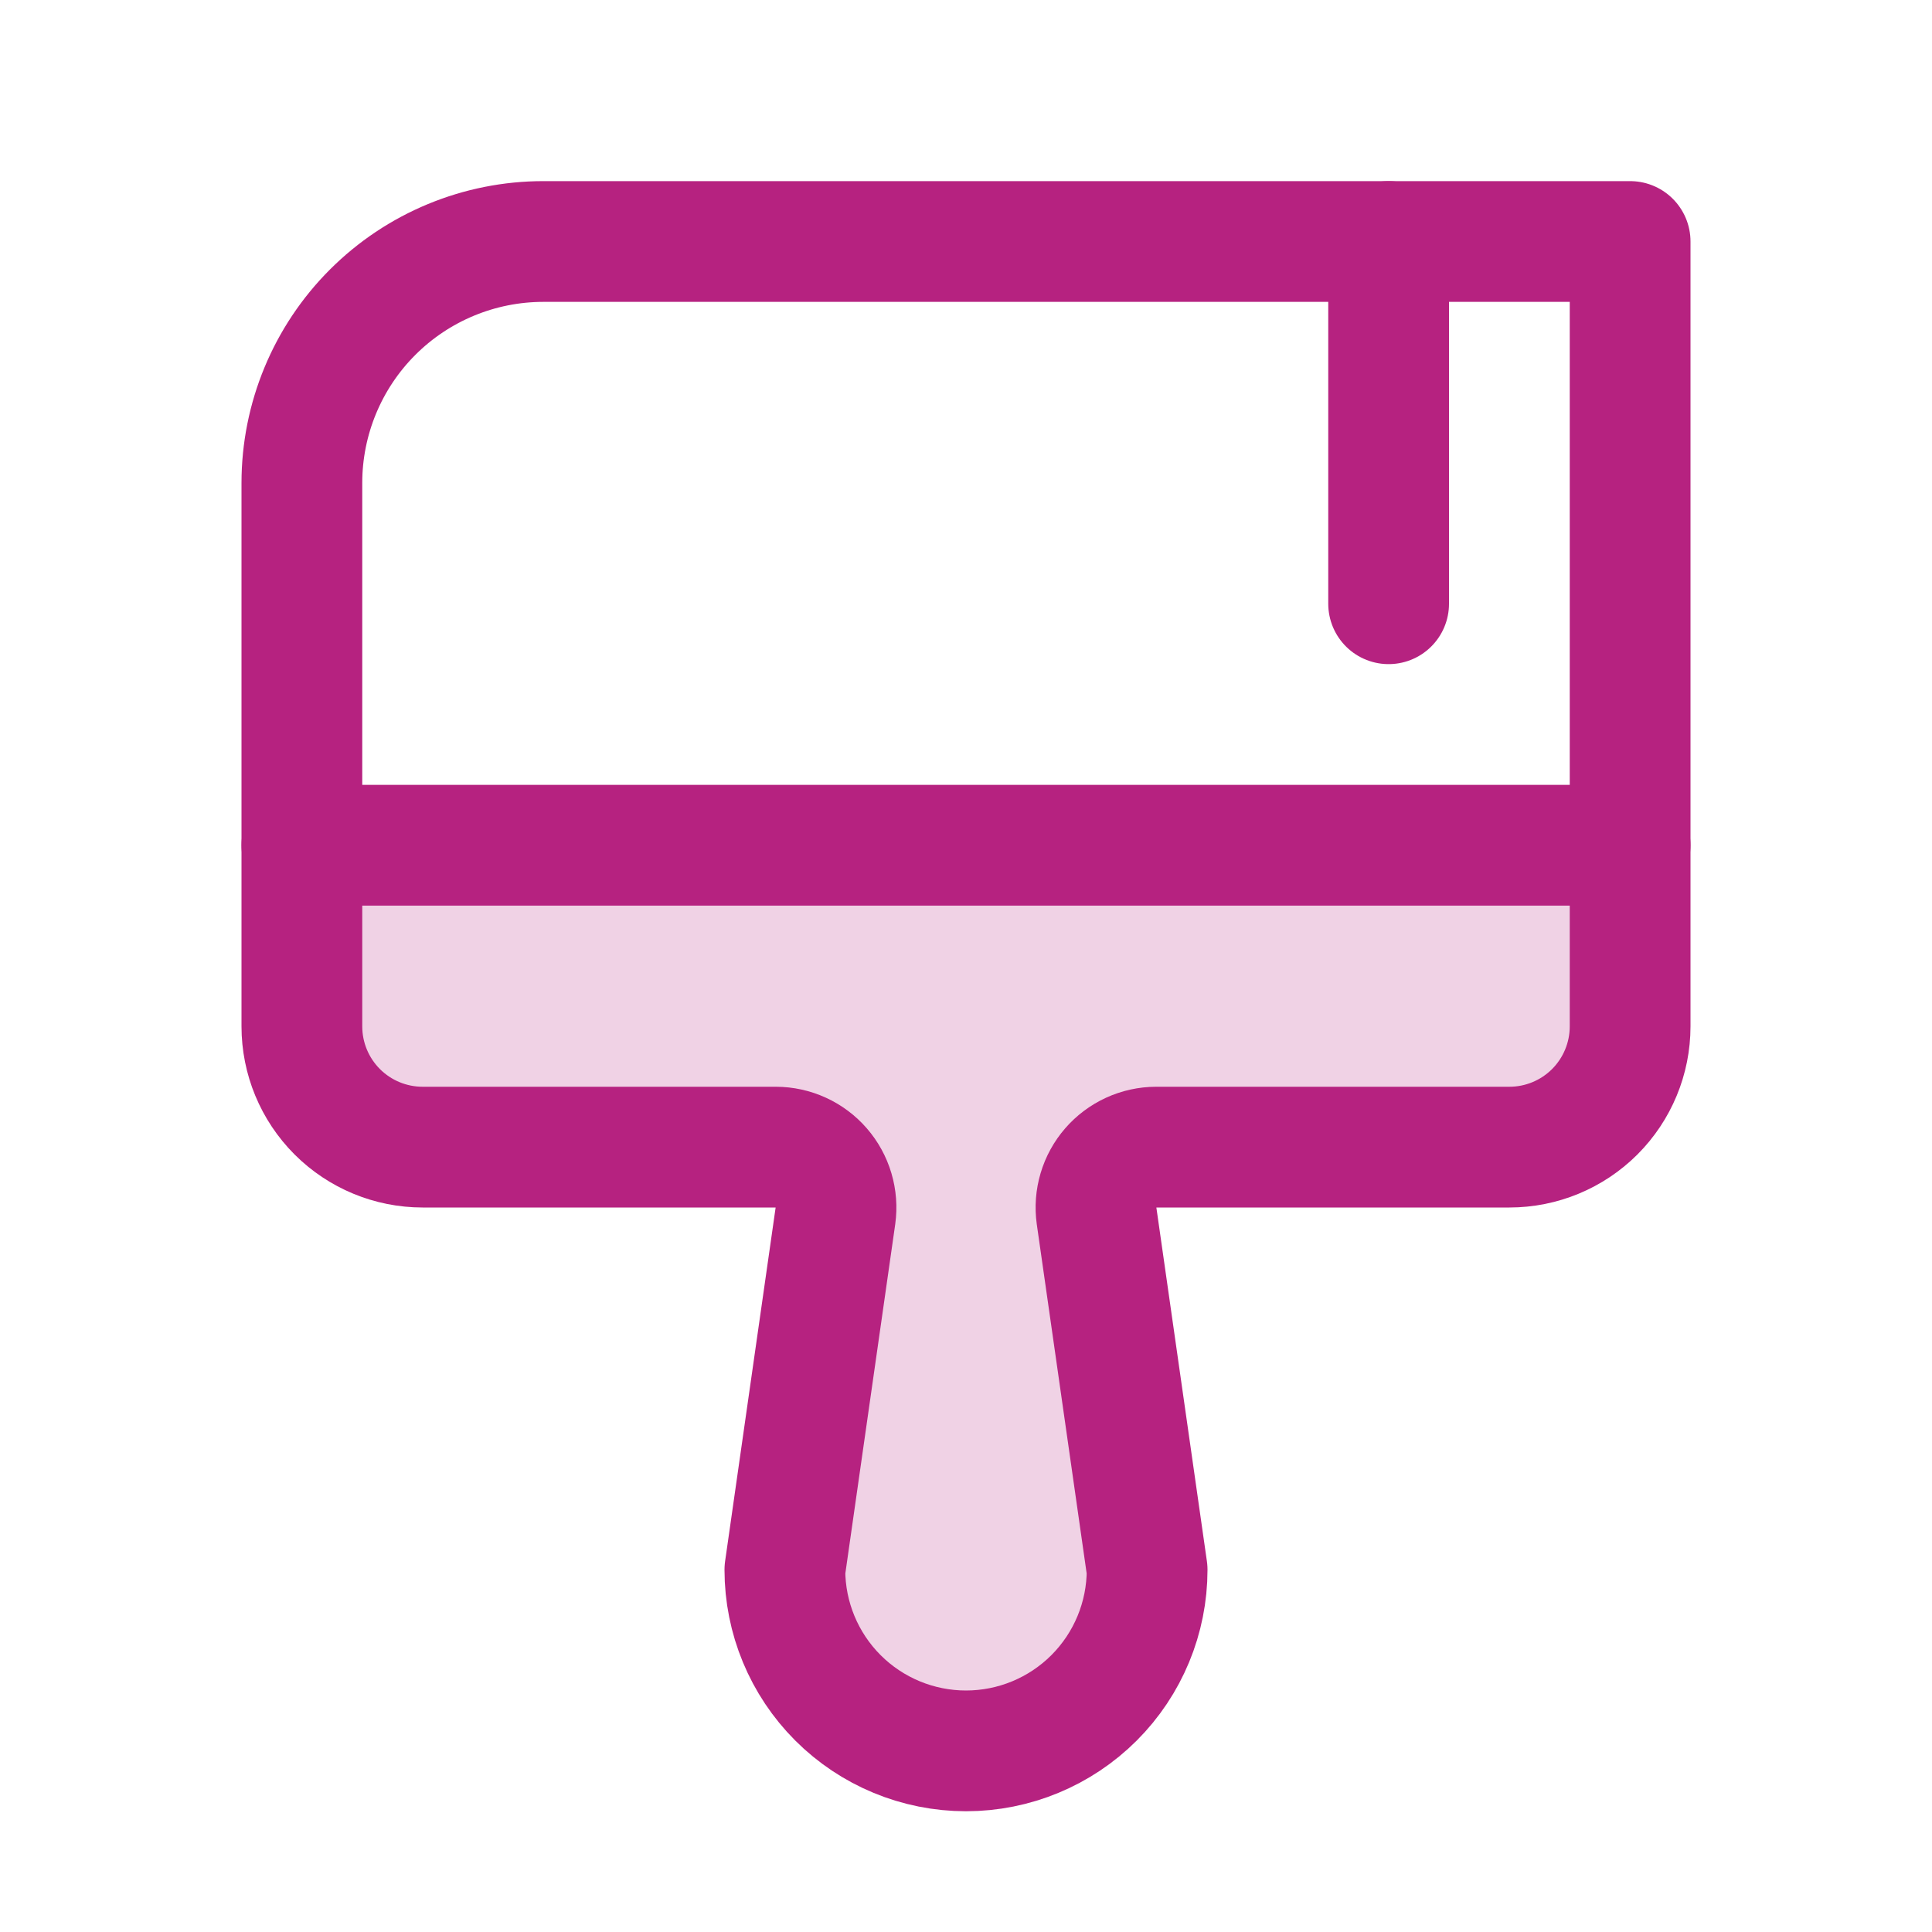 <?xml version="1.0" encoding="UTF-8"?> <svg xmlns="http://www.w3.org/2000/svg" width="256" height="256" viewBox="0 0 256 256" fill="none"><g clip-path="url(#clip0_2108_40)"><path opacity="0.2" d="M40 112H216V136C216 140.243 214.314 144.313 211.314 147.314C208.313 150.314 204.243 152 200 152H153.2C152.059 152.003 150.931 152.251 149.893 152.726C148.855 153.202 147.931 153.893 147.183 154.755C146.435 155.617 145.879 156.63 145.555 157.724C145.23 158.818 145.143 159.969 145.3 161.1L152 208C152 214.365 149.471 220.47 144.971 224.971C140.47 229.471 134.365 232 128 232C121.635 232 115.53 229.471 111.029 224.971C106.529 220.47 104 214.365 104 208L110.7 161.1C110.857 159.969 110.77 158.818 110.445 157.724C110.121 156.63 109.565 155.617 108.817 154.755C108.069 153.893 107.145 153.202 106.107 152.726C105.069 152.251 103.941 152.003 102.8 152H56C51.757 152 47.687 150.314 44.686 147.314C41.686 144.313 40 140.243 40 136V112Z" fill="#B62280"></path><path d="M40 112H216" stroke="#B62280" stroke-width="16" stroke-linecap="round" stroke-linejoin="round"></path><path d="M102.8 152H56C51.757 152 47.687 150.314 44.686 147.314C41.686 144.313 40 140.243 40 136V64C40 55.513 43.371 47.374 49.373 41.373C55.374 35.371 63.513 32 72 32H216V136C216 140.243 214.314 144.313 211.314 147.314C208.313 150.314 204.243 152 200 152H153.2C152.059 152.003 150.931 152.251 149.893 152.726C148.855 153.202 147.931 153.893 147.183 154.755C146.435 155.617 145.879 156.63 145.555 157.724C145.23 158.818 145.143 159.969 145.3 161.1L152 208C152 214.365 149.471 220.47 144.971 224.971C140.47 229.471 134.365 232 128 232C121.635 232 115.53 229.471 111.029 224.971C106.529 220.47 104 214.365 104 208L110.7 161.1C110.857 159.969 110.77 158.818 110.445 157.724C110.121 156.63 109.565 155.617 108.817 154.755C108.069 153.893 107.145 153.202 106.107 152.726C105.069 152.251 103.941 152.003 102.8 152Z" stroke="#B62280" stroke-width="16" stroke-linecap="round" stroke-linejoin="round"></path><path d="M184 32V80" stroke="#B62280" stroke-width="16" stroke-linecap="round" stroke-linejoin="round"></path></g><defs><clipPath id="clip0_2108_40"><rect width="256" height="256" fill="white"></rect></clipPath></defs></svg> 